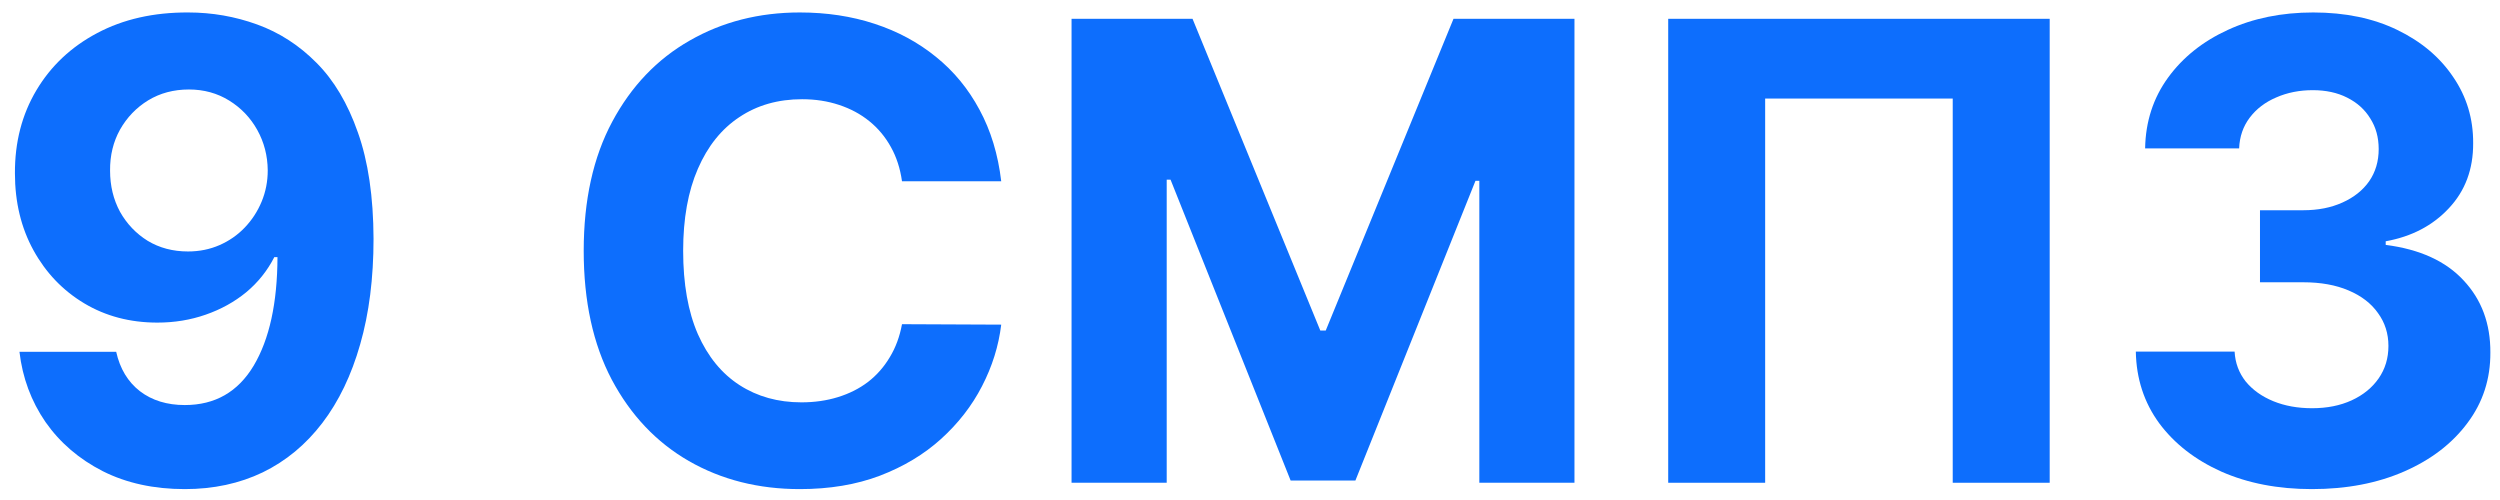 <svg width="145" height="29" viewBox="0 0 145 29" fill="none" xmlns="http://www.w3.org/2000/svg">
<path d="M134.088 28.368C132.125 28.368 130.378 28.031 128.845 27.356C127.321 26.673 126.116 25.736 125.232 24.544C124.356 23.345 123.905 21.96 123.878 20.392H129.607C129.642 21.049 129.857 21.628 130.251 22.127C130.654 22.617 131.188 22.998 131.854 23.27C132.52 23.542 133.269 23.677 134.101 23.677C134.968 23.677 135.734 23.524 136.4 23.218C137.066 22.911 137.587 22.486 137.964 21.943C138.34 21.4 138.529 20.774 138.529 20.064C138.529 19.346 138.327 18.711 137.924 18.159C137.53 17.598 136.961 17.16 136.216 16.845C135.48 16.53 134.604 16.372 133.588 16.372H131.079V12.194H133.588C134.447 12.194 135.204 12.045 135.861 11.747C136.527 11.449 137.044 11.037 137.412 10.512C137.78 9.978 137.964 9.356 137.964 8.646C137.964 7.972 137.802 7.38 137.477 6.872C137.162 6.355 136.715 5.953 136.137 5.663C135.568 5.374 134.902 5.23 134.14 5.23C133.369 5.23 132.664 5.37 132.025 5.65C131.385 5.922 130.873 6.312 130.487 6.82C130.102 7.328 129.896 7.923 129.87 8.607H124.417C124.443 7.056 124.886 5.69 125.744 4.507C126.603 3.325 127.759 2.401 129.213 1.735C130.676 1.06 132.327 0.723 134.166 0.723C136.023 0.723 137.648 1.06 139.041 1.735C140.434 2.409 141.516 3.32 142.286 4.468C143.066 5.607 143.451 6.885 143.443 8.304C143.451 9.811 142.983 11.068 142.037 12.075C141.1 13.083 139.878 13.722 138.371 13.994V14.204C140.351 14.458 141.857 15.146 142.891 16.267C143.933 17.379 144.45 18.772 144.441 20.445C144.45 21.978 144.008 23.34 143.114 24.531C142.229 25.723 141.008 26.66 139.448 27.343C137.889 28.026 136.102 28.368 134.088 28.368Z" fill="#0d6efd"/>
<path d="M118.882 1.091V28H113.258V5.716H102.379V28H96.756V1.091H118.882Z" fill="#0d6efd"/>
<path d="M62.15 1.091H69.167L76.577 19.17H76.893L84.303 1.091H91.319V28H85.801V10.485H85.578L78.614 27.869H74.856L67.892 10.42H67.669V28H62.15V1.091Z" fill="#0d6efd"/>
<path d="M58.071 10.512H52.316C52.21 9.767 51.996 9.106 51.672 8.528C51.348 7.941 50.932 7.442 50.423 7.03C49.916 6.618 49.329 6.303 48.663 6.084C48.006 5.865 47.292 5.755 46.521 5.755C45.128 5.755 43.915 6.101 42.882 6.793C41.848 7.477 41.047 8.475 40.477 9.789C39.908 11.094 39.623 12.68 39.623 14.546C39.623 16.464 39.908 18.076 40.477 19.381C41.055 20.686 41.861 21.671 42.895 22.337C43.928 23.003 45.124 23.336 46.482 23.336C47.244 23.336 47.949 23.235 48.597 23.034C49.254 22.832 49.837 22.539 50.345 22.153C50.853 21.759 51.273 21.282 51.606 20.721C51.948 20.16 52.184 19.521 52.316 18.803L58.071 18.829C57.922 20.064 57.549 21.255 56.954 22.403C56.367 23.542 55.574 24.562 54.575 25.464C53.586 26.358 52.403 27.067 51.028 27.593C49.661 28.11 48.115 28.368 46.39 28.368C43.99 28.368 41.844 27.825 39.952 26.739C38.068 25.653 36.579 24.08 35.484 22.022C34.398 19.963 33.855 17.471 33.855 14.546C33.855 11.611 34.407 9.115 35.511 7.056C36.614 4.998 38.112 3.43 40.004 2.352C41.896 1.266 44.025 0.723 46.39 0.723C47.949 0.723 49.394 0.942 50.726 1.38C52.066 1.818 53.253 2.458 54.286 3.298C55.32 4.131 56.161 5.151 56.809 6.36C57.466 7.569 57.887 8.953 58.071 10.512Z" fill="#0d6efd"/>
<path d="M10.917 0.723C12.301 0.723 13.633 0.955 14.912 1.419C16.199 1.884 17.347 2.624 18.354 3.64C19.37 4.656 20.172 6.005 20.759 7.687C21.354 9.36 21.657 11.414 21.665 13.849C21.665 16.135 21.407 18.176 20.89 19.972C20.382 21.759 19.651 23.279 18.696 24.531C17.741 25.784 16.589 26.739 15.24 27.396C13.891 28.044 12.385 28.368 10.72 28.368C8.925 28.368 7.339 28.022 5.964 27.33C4.589 26.629 3.481 25.679 2.64 24.479C1.808 23.27 1.304 21.912 1.129 20.406H6.739C6.958 21.387 7.418 22.149 8.119 22.692C8.819 23.226 9.687 23.493 10.72 23.493C12.472 23.493 13.804 22.731 14.715 21.207C15.626 19.674 16.085 17.576 16.094 14.913H15.91C15.507 15.702 14.964 16.381 14.281 16.95C13.598 17.511 12.814 17.944 11.929 18.251C11.053 18.557 10.12 18.711 9.13 18.711C7.545 18.711 6.13 18.338 4.886 17.594C3.643 16.849 2.662 15.824 1.943 14.519C1.225 13.214 0.866 11.725 0.866 10.052C0.857 8.247 1.273 6.64 2.114 5.23C2.955 3.82 4.129 2.716 5.635 1.919C7.151 1.113 8.911 0.714 10.917 0.723ZM10.957 5.19C10.072 5.19 9.284 5.401 8.592 5.821C7.908 6.242 7.365 6.806 6.962 7.516C6.568 8.226 6.376 9.018 6.384 9.894C6.384 10.779 6.577 11.576 6.962 12.286C7.357 12.986 7.891 13.547 8.565 13.967C9.249 14.379 10.028 14.585 10.904 14.585C11.561 14.585 12.17 14.462 12.731 14.217C13.291 13.972 13.777 13.634 14.189 13.205C14.61 12.767 14.938 12.264 15.175 11.694C15.411 11.125 15.529 10.521 15.529 9.881C15.521 9.031 15.319 8.252 14.925 7.542C14.531 6.833 13.988 6.263 13.296 5.834C12.604 5.405 11.824 5.19 10.957 5.19Z" fill="#0d6efd"/>
</svg>
